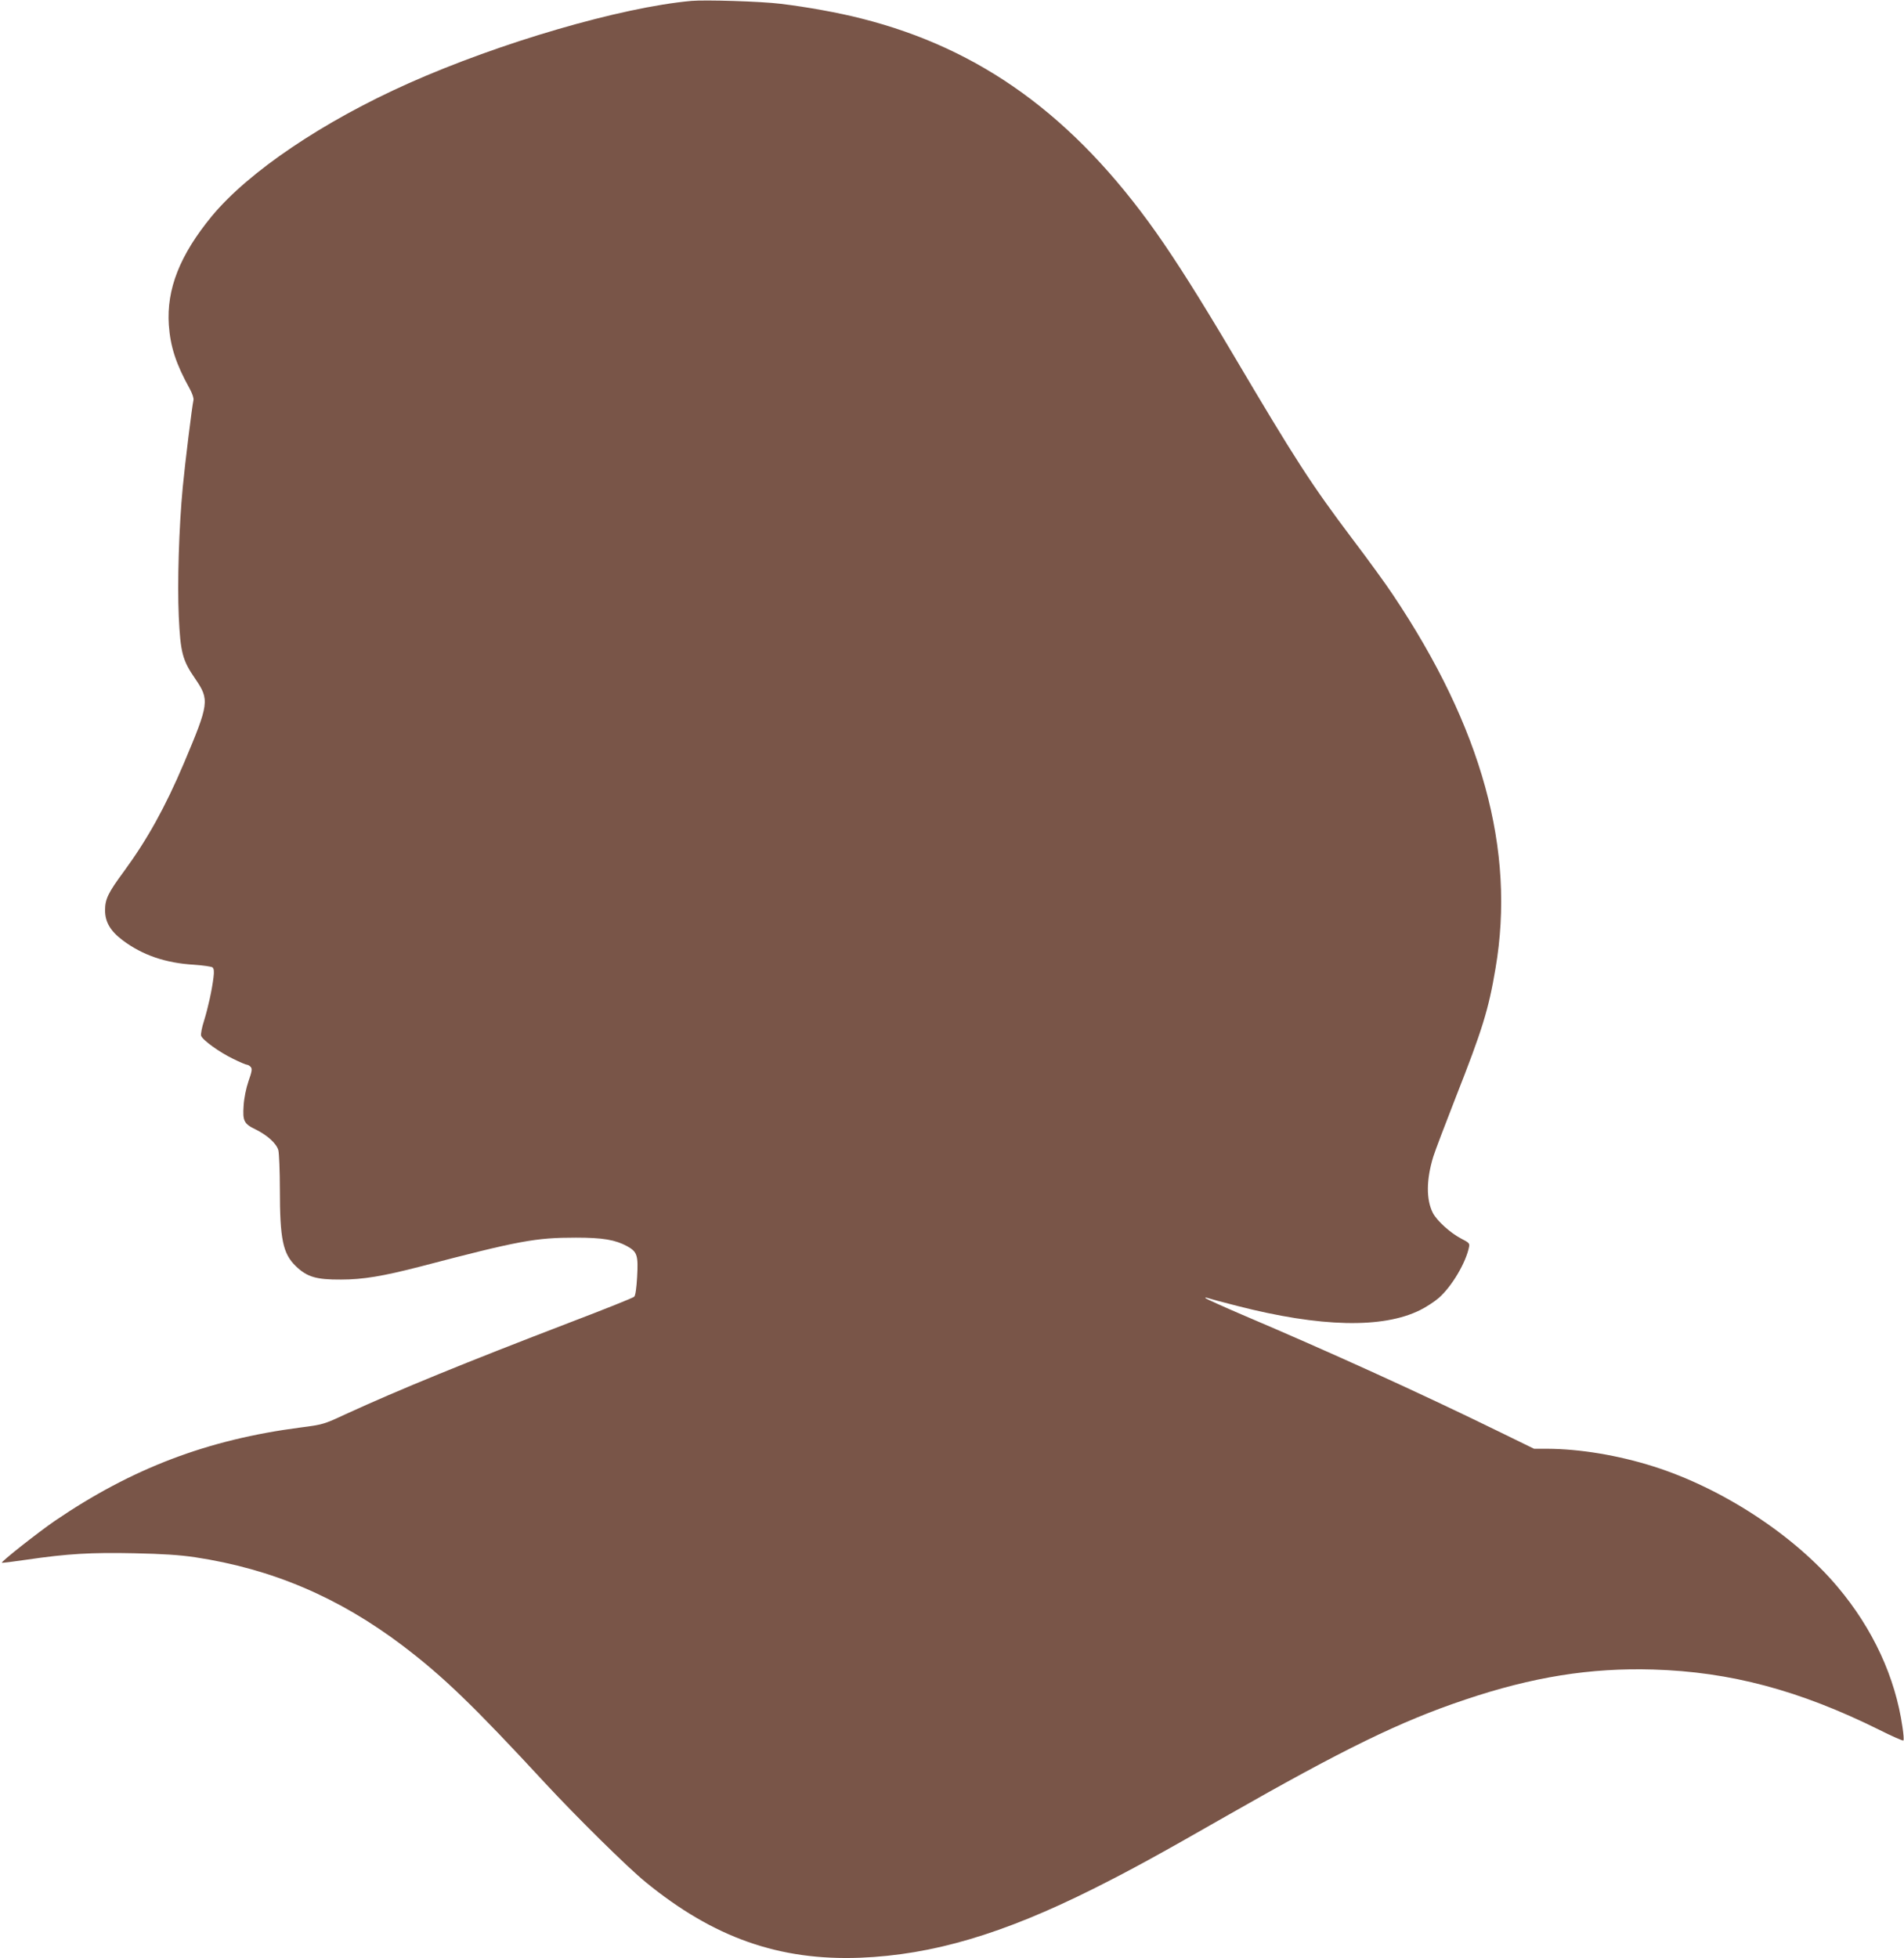 <?xml version="1.0" standalone="no"?>
<!DOCTYPE svg PUBLIC "-//W3C//DTD SVG 20010904//EN"
 "http://www.w3.org/TR/2001/REC-SVG-20010904/DTD/svg10.dtd">
<svg version="1.0" xmlns="http://www.w3.org/2000/svg"
 width="1245pt" height="1280pt" viewBox="0 0 1245 1280"
 preserveAspectRatio="xMidYMid meet">
<g transform="translate(0,1280) scale(0.1,-0.1)"
fill="#795548" stroke="none">
<path d="M4520 12794 c-461 -42 -1250 -272 -1847 -538 -561 -250 -1048 -579
-1288 -869 -209 -254 -297 -477 -281 -712 10 -141 47 -255 136 -415 18 -33 28
-63 25 -76 -9 -39 -55 -409 -70 -569 -25 -261 -36 -629 -26 -845 11 -235 24
-286 107 -406 95 -139 92 -161 -74 -554 -122 -287 -238 -496 -391 -705 -105
-142 -124 -183 -124 -255 0 -77 35 -136 116 -197 130 -97 280 -148 465 -159
59 -4 113 -12 121 -17 10 -8 12 -26 7 -66 -10 -83 -35 -196 -62 -284 -14 -43
-22 -86 -19 -97 9 -28 118 -107 209 -151 44 -22 85 -39 92 -39 6 0 17 -7 24
-15 10 -12 7 -30 -15 -92 -16 -47 -29 -111 -32 -160 -7 -100 2 -119 79 -156
77 -38 135 -91 148 -135 5 -20 10 -136 10 -257 0 -325 20 -419 103 -500 74
-72 134 -90 297 -89 143 0 274 22 518 85 649 170 754 189 1018 189 176 0 257
-14 335 -56 66 -37 73 -59 65 -202 -4 -71 -11 -121 -19 -128 -6 -7 -196 -83
-422 -169 -683 -262 -1114 -438 -1465 -599 -142 -66 -148 -68 -295 -87 -609
-79 -1102 -267 -1606 -610 -112 -77 -354 -268 -347 -274 2 -2 75 7 163 20 266
39 422 48 702 42 189 -4 296 -11 398 -26 504 -76 940 -262 1358 -578 266 -202
462 -391 931 -898 202 -218 540 -552 657 -647 445 -364 874 -515 1404 -495
473 19 933 155 1525 451 245 123 412 214 870 476 766 437 1138 619 1560 760
442 149 820 209 1229 197 506 -15 958 -136 1479 -394 83 -42 155 -73 158 -70
4 3 1 43 -6 88 -47 326 -193 642 -424 916 -283 337 -755 646 -1206 788 -231
73 -481 114 -692 115 l-87 0 -248 121 c-501 245 -1100 517 -1658 754 -126 54
-234 103 -240 108 -7 7 -3 7 10 3 11 -4 98 -28 194 -52 545 -140 952 -149
1196 -28 39 19 94 55 122 79 86 75 179 232 199 335 5 22 -1 28 -52 54 -71 37
-159 117 -185 168 -44 87 -43 217 3 367 11 36 78 212 148 391 172 437 214 571
259 840 132 774 -88 1573 -672 2444 -43 65 -162 229 -263 362 -273 362 -375
521 -782 1209 -217 366 -366 602 -504 798 -538 759 -1145 1199 -1926 1396
-148 38 -359 76 -527 96 -126 16 -494 27 -585 19z"/>
</g>
</svg>
